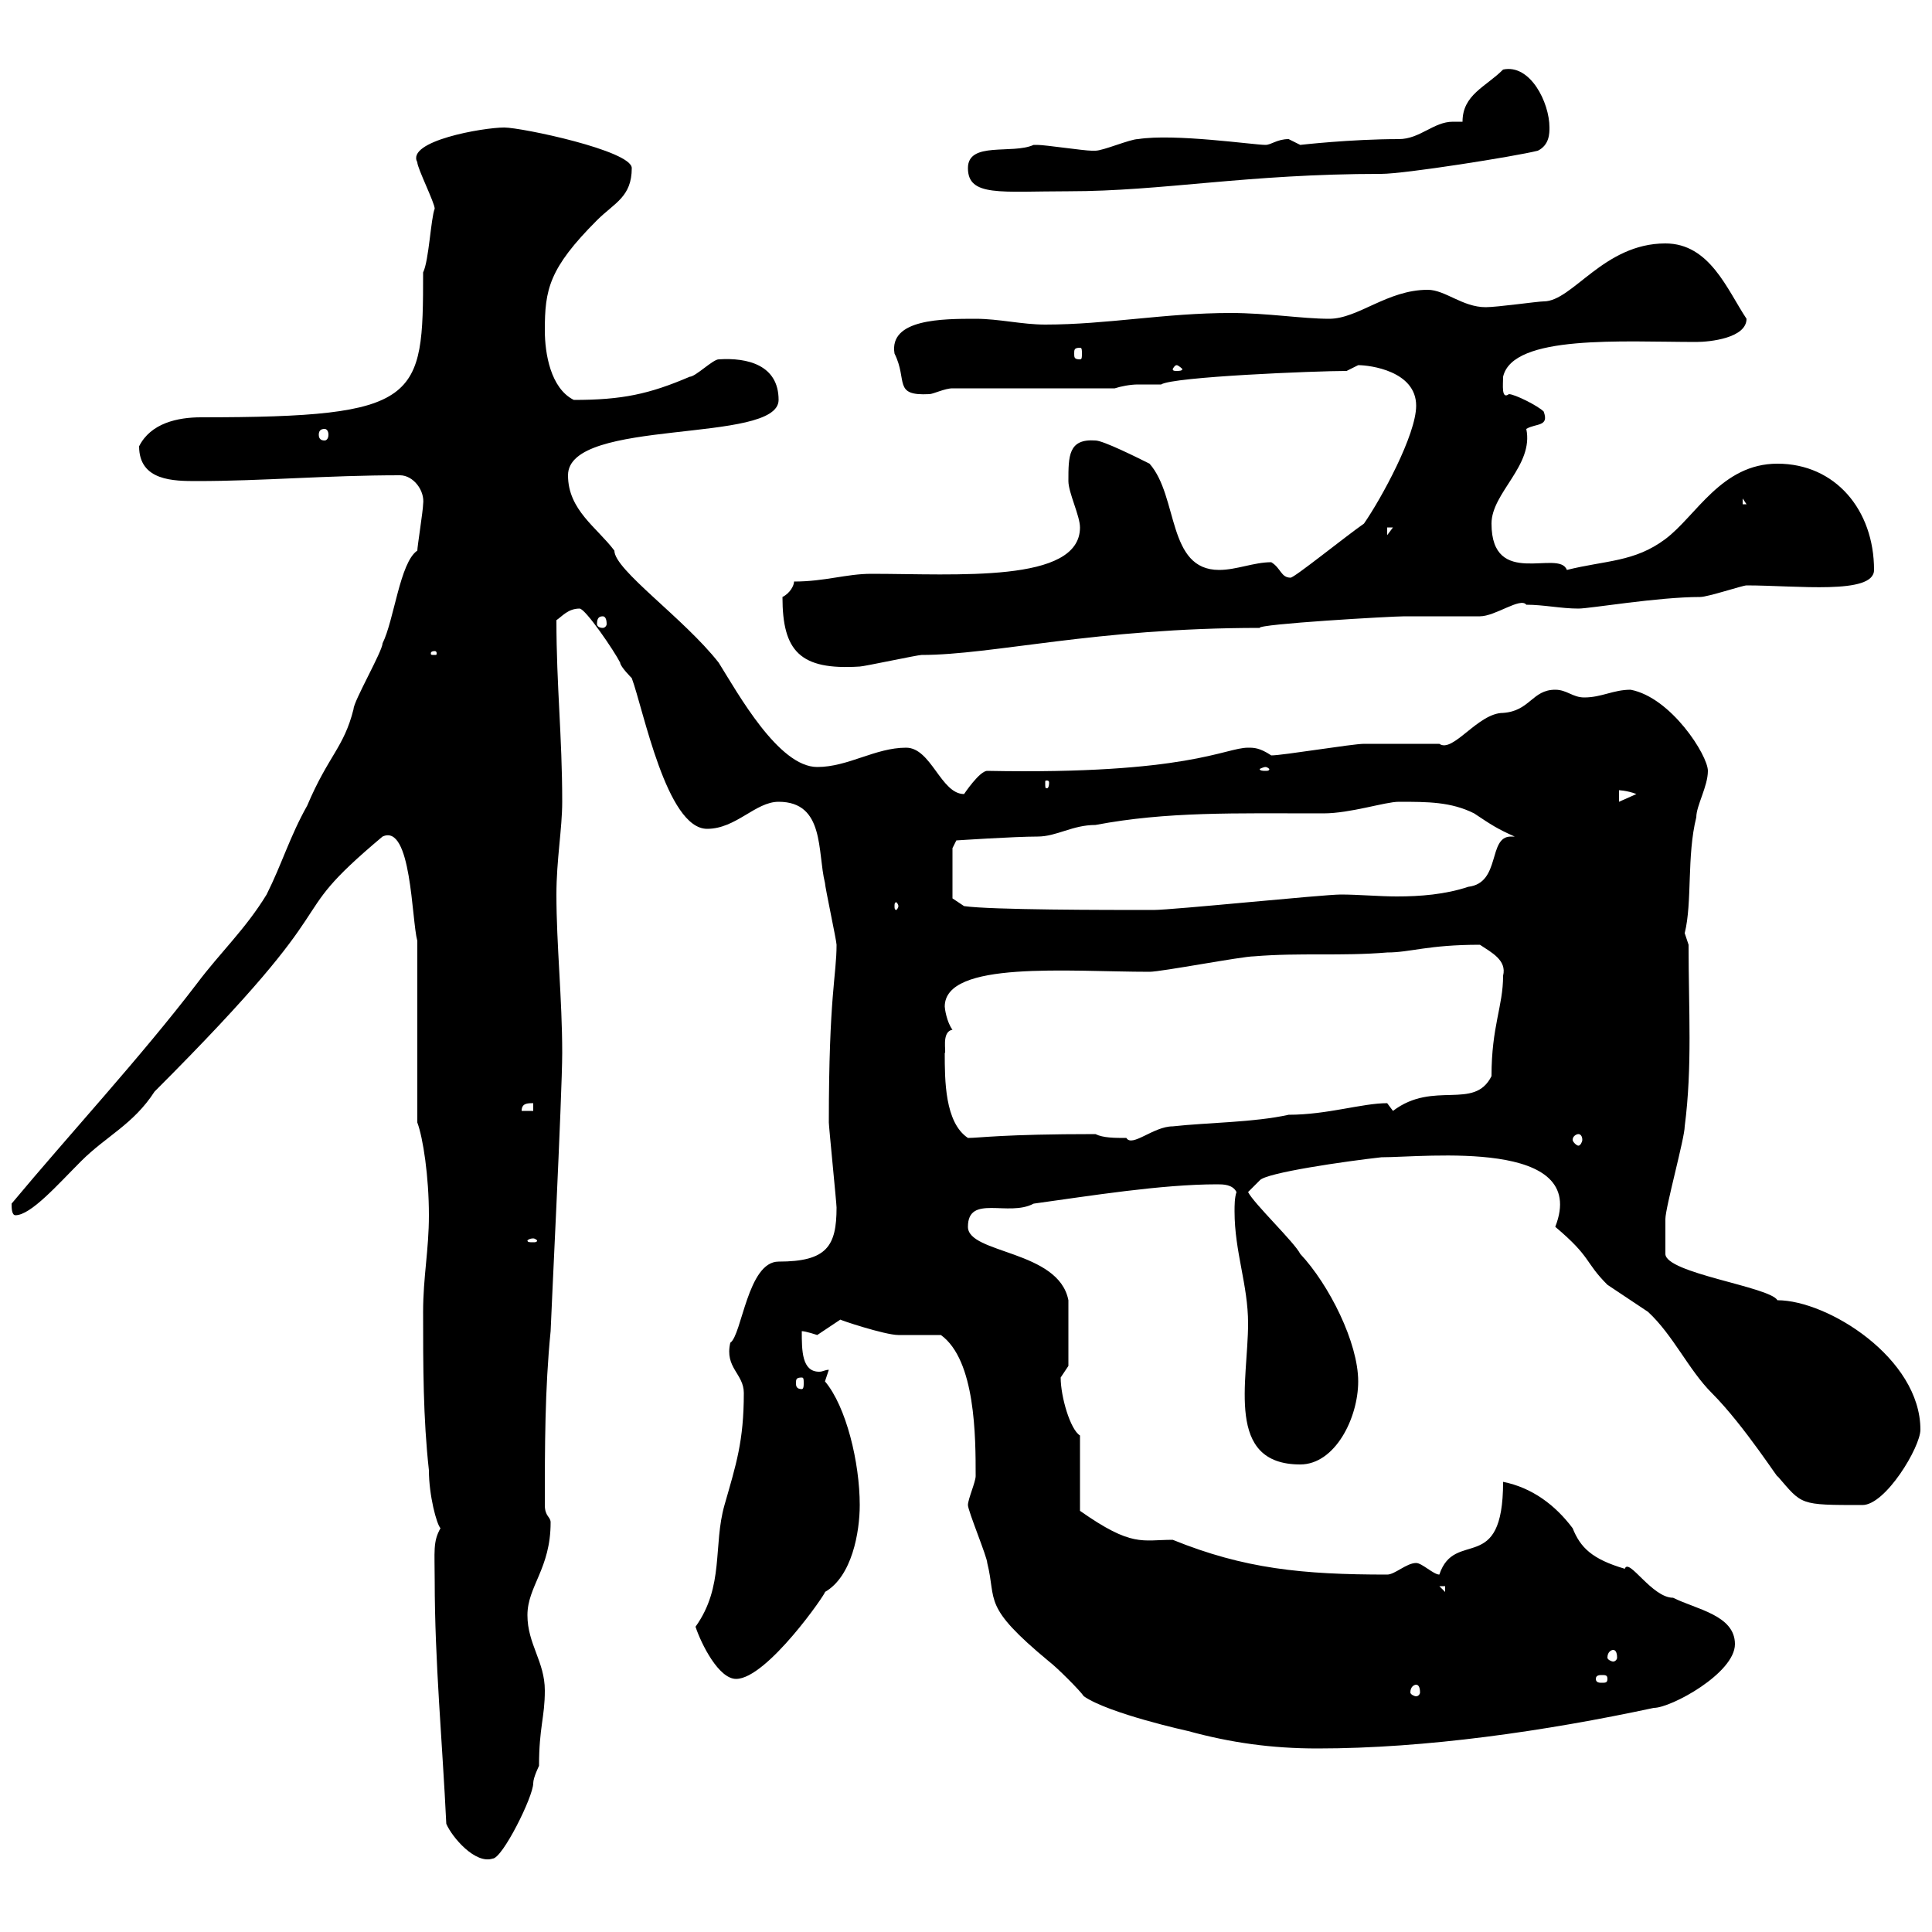 <svg xmlns="http://www.w3.org/2000/svg" xmlns:xlink="http://www.w3.org/1999/xlink" width="300" height="300"><path d="M67.50 245.40C67.50 258 68.70 270.60 69.30 283.20C70.20 285.30 73.80 289.50 76.50 288.60C78 288.60 82.80 279 82.80 276.90C82.80 276 83.70 274.20 83.70 274.20C83.70 268.20 84.60 266.70 84.60 262.50C84.60 258 81.90 255.30 81.90 250.80C81.90 246.30 85.50 243.60 85.50 236.40C85.50 235.50 84.60 235.50 84.60 233.70C84.60 224.70 84.60 215.70 85.50 206.70C85.50 205.80 87.30 169.80 87.30 163.50C87.30 155.10 86.40 146.70 86.40 138.90C86.40 133.50 87.30 128.70 87.30 124.50C87.30 114.30 86.40 106.50 86.40 96.30C87.30 95.70 88.20 94.50 90 94.50C90.90 94.50 95.40 101.10 96.30 102.90C96.30 103.50 98.10 105.30 98.10 105.30C99.90 110.10 103.50 128.70 109.80 128.70C114.30 128.70 117.30 124.50 120.90 124.50C128.10 124.50 126.90 132.30 128.10 137.10C128.10 137.70 129.90 146.10 129.90 146.70C129.90 151.50 128.70 154.50 128.70 174.30C128.70 174.90 129.90 186.90 129.90 187.50C129.90 193.50 128.40 195.90 120.90 195.90C116.10 195.90 115.20 207.30 113.40 208.50C112.50 212.40 115.50 213.30 115.50 216.30C115.50 223.80 114.30 227.40 112.50 233.70C110.70 240 112.50 246.30 108 252.60C108.90 255.30 111.60 260.70 114.30 260.70C119.10 260.70 128.40 247.20 128.10 247.20C132.30 244.80 133.50 237.90 133.50 233.70C133.50 227.10 131.40 218.40 128.10 214.50C128.10 214.50 128.70 212.70 128.70 212.70C128.10 212.70 127.80 213 127.20 213C124.50 213 124.50 209.70 124.50 206.70C125.10 206.70 126.90 207.30 126.90 207.30C126.90 207.30 130.50 204.90 130.50 204.90C130.20 204.90 137.40 207.30 139.50 207.30C140.70 207.30 144.90 207.30 146.10 207.30C151.50 211.20 151.50 223.20 151.50 229.20C151.50 230.10 150.30 232.80 150.30 233.70C150.30 234.60 153.30 241.80 153.30 242.70C154.80 248.70 152.40 249.30 162.90 258C164.10 258.90 167.70 262.50 168.30 263.40C172.20 266.10 184.50 268.80 184.50 268.80C191.10 270.60 197.40 271.50 204.60 271.50C221.40 271.50 240 268.80 256.80 265.20C259.50 265.20 269.40 259.80 269.40 255.30C269.40 250.80 263.40 249.90 259.80 248.10C256.50 248.10 252.90 241.80 252.30 243.60C247.20 242.10 245.40 240.30 244.20 237.30C241.50 233.70 237.90 231 233.40 230.10C233.40 244.80 225.90 237.30 223.50 244.50C222.60 244.50 220.80 242.70 219.90 242.70C218.40 242.70 216.60 244.50 215.40 244.50C202.20 244.50 193.20 243.60 182.10 239.10C177.30 239.10 175.80 240.30 167.70 234.60L167.70 222.90C166.20 222 164.70 216.90 164.70 213.90C164.70 213.90 165.90 212.10 165.90 212.10L165.90 201.90C164.40 194.10 150.30 194.70 150.30 190.50C150.30 185.40 156.60 189 160.50 186.90C169.20 185.70 180.30 183.90 189 183.90C189.90 183.90 191.40 183.90 192 185.10C191.70 186 191.70 187.20 191.70 188.10C191.70 194.40 193.80 199.50 193.80 205.50C193.80 214.50 190.20 227.40 201.90 227.40C207.30 227.40 210.90 220.20 210.90 214.50C210.90 208.50 206.40 199.50 201.90 194.70C201 192.90 194.70 186.90 193.80 185.10L195.60 183.30C196.50 182.10 209.10 180.30 214.50 179.70C221.40 179.70 246.90 176.70 241.50 190.50C247.20 195.30 246 195.90 249.60 199.50C250.50 200.10 255 203.10 255.90 203.70C259.80 207.30 262.20 212.70 265.80 216.30C270.90 221.40 276.60 230.40 276 229.20C279.90 233.70 279.30 233.70 289.20 233.70C292.80 233.70 298.20 224.70 298.20 222C298.20 210.90 283.80 201.90 276 201.90C274.80 199.80 258.60 197.70 258.60 194.70C258.60 194.10 258.60 189.60 258.60 189.30C258.60 187.50 261.60 176.70 261.60 174.90C262.80 165.60 262.20 156.90 262.20 146.70C262.20 146.70 261.60 144.90 261.60 144.90C262.80 140.10 261.90 132.90 263.40 126.90C263.40 125.10 265.20 122.10 265.20 119.70C265.20 117.30 259.50 108.30 253.20 107.10C250.50 107.10 248.70 108.30 246 108.30C244.20 108.30 243.30 107.10 241.50 107.10C237.90 107.10 237.60 110.40 233.40 110.70C229.50 110.70 225.60 117 223.50 115.50C222.60 115.50 212.70 115.50 211.80 115.50C210 115.50 199.20 117.30 197.40 117.30C195.60 116.10 194.70 116.10 193.80 116.10C190.20 116.10 184.50 120.30 153.30 119.70C152.10 119.70 149.70 123.30 149.70 123.30C146.10 123.30 144.60 116.10 140.70 116.10C135.90 116.10 131.70 119.10 126.90 119.10C120.90 119.10 114.60 107.70 111.60 102.90C106.20 96 95.40 88.50 95.40 85.50C92.70 81.90 88.20 79.20 88.20 73.80C88.20 64.80 120.90 69 120.90 62.10C120.90 56.70 116.10 55.50 111.60 55.80C110.70 55.80 108 58.50 107.10 58.50C100.80 61.20 96.60 62.10 89.10 62.10C85.50 60.30 84.60 54.90 84.60 51.30C84.60 45 85.20 41.70 92.70 34.20C95.40 31.50 98.10 30.60 98.10 26.10C98.10 23.40 81 19.80 78.30 19.80C75 19.80 63 21.90 64.80 25.20C64.80 26.10 67.50 31.50 67.50 32.40C66.90 33.90 66.60 40.50 65.70 42.30C65.70 62.10 65.40 64.80 31.20 64.80C27.60 64.80 23.40 65.70 21.60 69.30C21.60 74.70 27 74.70 30.60 74.70C40.80 74.70 50.70 73.80 62.10 73.80C64.20 73.80 66 76.20 65.70 78.30C65.70 79.20 64.80 84.90 64.80 85.50C62.10 87.30 61.20 96.30 59.40 99.90C59.40 101.10 54.90 108.90 54.90 110.10C53.40 116.10 51 117.30 47.70 125.10C45 129.90 43.80 134.10 41.40 138.90C38.10 144.30 34.20 147.90 30.60 152.70C21.90 164.10 10.80 176.10 1.80 186.90C1.80 187.50 1.80 188.70 2.40 188.70C4.80 188.70 9 183.90 12.60 180.30C16.50 176.40 20.70 174.60 24 169.50C56.10 137.40 42.60 144 59.40 129.90C63.90 127.80 63.90 142.80 64.80 146.10L64.80 174.30C65.70 176.70 66.60 182.70 66.60 188.70C66.60 194.10 65.70 198.30 65.70 203.70C65.70 212.10 65.70 220.20 66.60 228.30C66.60 232.20 67.80 236.70 68.40 237.30C67.20 239.40 67.50 240.90 67.50 245.40ZM219.90 261.60C220.20 261.60 220.50 261.90 220.50 262.80C220.50 263.10 220.20 263.40 219.90 263.40C219.60 263.40 219 263.10 219 262.80C219 261.90 219.60 261.60 219.90 261.60ZM249.60 260.70C249.60 261.30 249.30 261.30 248.70 261.30C248.40 261.30 247.80 261.30 247.80 260.70C247.80 260.10 248.40 260.10 248.70 260.10C249.30 260.10 249.60 260.10 249.60 260.70ZM250.50 256.20C250.80 256.20 251.10 256.50 251.10 257.40C251.10 257.70 250.80 258 250.50 258C250.20 258 249.60 257.70 249.60 257.40C249.60 256.50 250.20 256.20 250.50 256.20ZM223.50 246.30L224.40 246.30L224.40 247.20ZM124.50 213.90C124.80 213.90 124.80 214.20 124.80 214.80C124.80 215.10 124.80 215.70 124.50 215.70C123.60 215.70 123.60 215.10 123.60 214.80C123.60 214.20 123.60 213.90 124.50 213.90ZM82.80 192.30C83.10 192.30 83.40 192.60 83.40 192.60C83.40 192.90 83.10 192.90 82.80 192.90C82.20 192.90 81.90 192.90 81.90 192.60C81.90 192.60 82.20 192.30 82.80 192.30ZM146.70 163.50C147 163.50 146.10 160.20 147.90 159.90C147 158.70 146.70 156.60 146.70 156.30C146.70 149.10 165.90 150.90 178.50 150.90C180.30 150.90 192.90 148.50 194.70 148.50C201.90 147.90 208.20 148.50 215.40 147.90C219 147.90 221.70 146.70 229.80 146.70C231.60 147.90 234 149.10 233.40 151.50C233.40 156.30 231.60 159.30 231.60 167.10C228.90 172.50 222.60 167.70 216.30 172.50L215.40 171.30C211.50 171.30 206.10 173.10 200.10 173.10C194.70 174.30 187.50 174.30 182.10 174.90C179.10 174.90 175.80 178.20 174.90 176.70C173.10 176.70 171.30 176.70 170.10 176.10C155.70 176.10 152.10 176.70 150.30 176.70C146.70 174.30 146.70 167.70 146.70 163.50ZM245.10 176.10C245.40 176.10 245.70 176.40 245.70 177C245.70 177.30 245.40 177.90 245.10 177.90C244.80 177.90 244.20 177.30 244.20 177C244.20 176.40 244.80 176.10 245.10 176.10ZM82.80 171.30L82.80 172.50L81 172.50C81 171.30 81.90 171.30 82.80 171.30ZM147.90 139.50L147.90 131.70L148.50 130.50C148.50 130.50 157.50 129.90 161.10 129.90C164.10 129.90 166.50 128.10 170.10 128.10C181.20 126 191.70 126.30 205.50 126.30C209.70 126.30 215.10 124.50 217.20 124.50C221.70 124.50 225.30 124.50 228.90 126.30C231.60 128.10 232.50 128.70 235.20 129.90C234.90 129.90 234.60 129.90 234.60 129.90C231 129.90 233.10 137.10 228 137.70C224.40 138.90 220.50 139.20 216.90 139.20C214.20 139.20 210.90 138.90 208.20 138.90C205.50 138.90 182.10 141.30 179.10 141.30C171.60 141.30 153.90 141.30 149.70 140.70ZM139.50 140.70C139.50 141 139.20 141.30 139.20 141.30C138.90 141.30 138.90 141 138.90 140.70C138.90 140.40 138.90 140.10 139.20 140.10C139.20 140.10 139.50 140.40 139.50 140.70ZM251.40 122.70C251.10 122.70 252.60 122.70 254.10 123.30L251.40 124.50ZM162.90 121.50C162.90 122.40 162.60 122.40 162.60 122.40C162.30 122.40 162.30 122.40 162.30 121.50C162.30 121.20 162.30 121.20 162.60 121.20C162.60 121.20 162.90 121.20 162.90 121.50ZM196.50 119.10C196.80 119.10 197.10 119.40 197.10 119.40C197.10 119.70 196.80 119.70 196.50 119.70C196.20 119.70 195.60 119.70 195.60 119.40C195.60 119.40 196.20 119.10 196.50 119.10ZM121.50 92.70C121.50 101.10 124.20 104.10 133.50 103.50C134.10 103.50 142.50 101.70 143.10 101.70C154.20 101.70 170.10 97.50 195.60 97.50C195.30 96.90 216 95.70 218.10 95.70C219 95.70 228.90 95.70 229.80 95.70C232.20 95.70 236.10 92.70 237 93.90C239.70 93.90 242.40 94.50 245.10 94.50C246.90 94.50 257.40 92.70 264 92.70C265.20 92.70 270.60 90.90 271.20 90.90C279 90.90 291 92.40 291 88.50C291 79.20 285 72 276 72C267.30 72 263.40 80.10 258.60 83.70C253.80 87.30 249.30 87 243.30 88.50C242.10 85.20 231.60 91.50 231.60 81.30C231.60 76.50 238.20 72.30 237 66.60C238.50 65.70 240.60 66.30 239.70 63.90C238.80 63 235.20 61.20 234.30 61.20C233.10 62.10 233.40 59.70 233.40 58.50C234.90 51.90 252 53.10 263.40 53.10C265.50 53.10 271.20 52.50 271.20 49.50C268.20 45 265.50 37.80 258.60 37.80C249 37.80 244.20 46.80 239.70 46.80C238.80 46.80 232.50 47.70 230.70 47.70C227.10 47.70 224.40 45 221.70 45C215.40 45 210.90 49.50 206.40 49.50C202.20 49.50 196.80 48.60 191.10 48.60C180.90 48.60 171.90 50.40 162.30 50.40C158.70 50.40 155.10 49.50 151.50 49.50C146.40 49.50 138 49.50 138.90 54.90C141 59.10 138.60 61.50 144.30 61.20C144.90 61.20 146.70 60.30 147.90 60.30L173.10 60.30C174 60 175.50 59.70 176.70 59.70C178.20 59.70 179.10 59.70 180.30 59.70C182.10 58.50 204.30 57.60 209.10 57.60C209.10 57.60 210.90 56.70 210.90 56.70C212.70 56.70 219.90 57.60 219.90 63C219.90 67.50 214.50 77.40 211.80 81.30C208.80 83.40 201 89.70 200.40 89.70C198.90 89.70 198.90 88.20 197.40 87.30C194.70 87.30 192 88.50 189.30 88.50C181.20 88.50 183 77.10 178.50 72C176.70 71.10 171.30 68.40 170.10 68.40C165.90 68.10 165.90 70.80 165.90 74.70C165.90 76.50 167.70 80.10 167.70 81.90C167.70 90.60 148.50 89.10 135.30 89.10C131.40 89.10 128.10 90.30 123.30 90.30C123.30 90.90 122.70 92.10 121.50 92.70ZM67.50 101.10C67.80 101.10 67.80 101.40 67.80 101.40C67.80 101.70 67.80 101.70 67.50 101.70C66.90 101.70 66.90 101.70 66.90 101.40C66.90 101.40 66.90 101.10 67.50 101.10ZM93.60 95.70C93.90 95.70 94.20 96 94.20 96.90C94.20 97.20 93.90 97.50 93.60 97.50C93 97.50 92.70 97.20 92.70 96.90C92.70 96 93 95.70 93.60 95.70ZM215.40 81.90L216.30 81.90L215.40 83.10ZM270.60 77.40L271.20 78.30L270.60 78.30ZM50.40 66.60C50.70 66.60 51 66.90 51 67.50C51 68.10 50.70 68.40 50.40 68.40C49.80 68.40 49.50 68.10 49.50 67.50C49.50 66.90 49.80 66.60 50.40 66.60ZM182.70 56.70C183 56.70 183.60 57.30 183.60 57.30C183.60 57.60 183 57.60 182.70 57.60C182.40 57.60 182.10 57.60 182.10 57.30C182.10 57.30 182.40 56.70 182.70 56.70ZM167.70 54C168 54 168 54.30 168 54.90C168 55.50 168 55.80 167.70 55.80C166.80 55.80 166.80 55.50 166.80 54.90C166.80 54.30 166.80 54 167.70 54ZM150.30 26.10C150.30 30.60 155.40 29.70 165.90 29.70C180.60 29.70 193.50 27 214.50 27C218.10 27 235.20 24.30 238.80 23.40C240.60 22.50 240.60 20.70 240.60 19.80C240.60 15.90 237.60 9.90 233.40 10.80C230.70 13.50 227.10 14.70 227.10 18.90C226.80 18.90 225.90 18.90 225.60 18.90C222.60 18.90 220.50 21.60 217.20 21.60C209.70 21.60 201.90 22.50 201.90 22.50C201.90 22.50 200.10 21.60 200.10 21.60C198.30 21.60 197.40 22.50 196.50 22.50C194.70 22.50 182.40 20.70 176.70 21.60C175.50 21.60 171.30 23.40 170.10 23.40C169.50 23.40 169.50 23.40 169.50 23.40C168.30 23.40 162.30 22.50 161.10 22.50C161.10 22.50 161.10 22.50 160.50 22.50C157.20 24 150.30 21.90 150.30 26.10Z"/></svg>